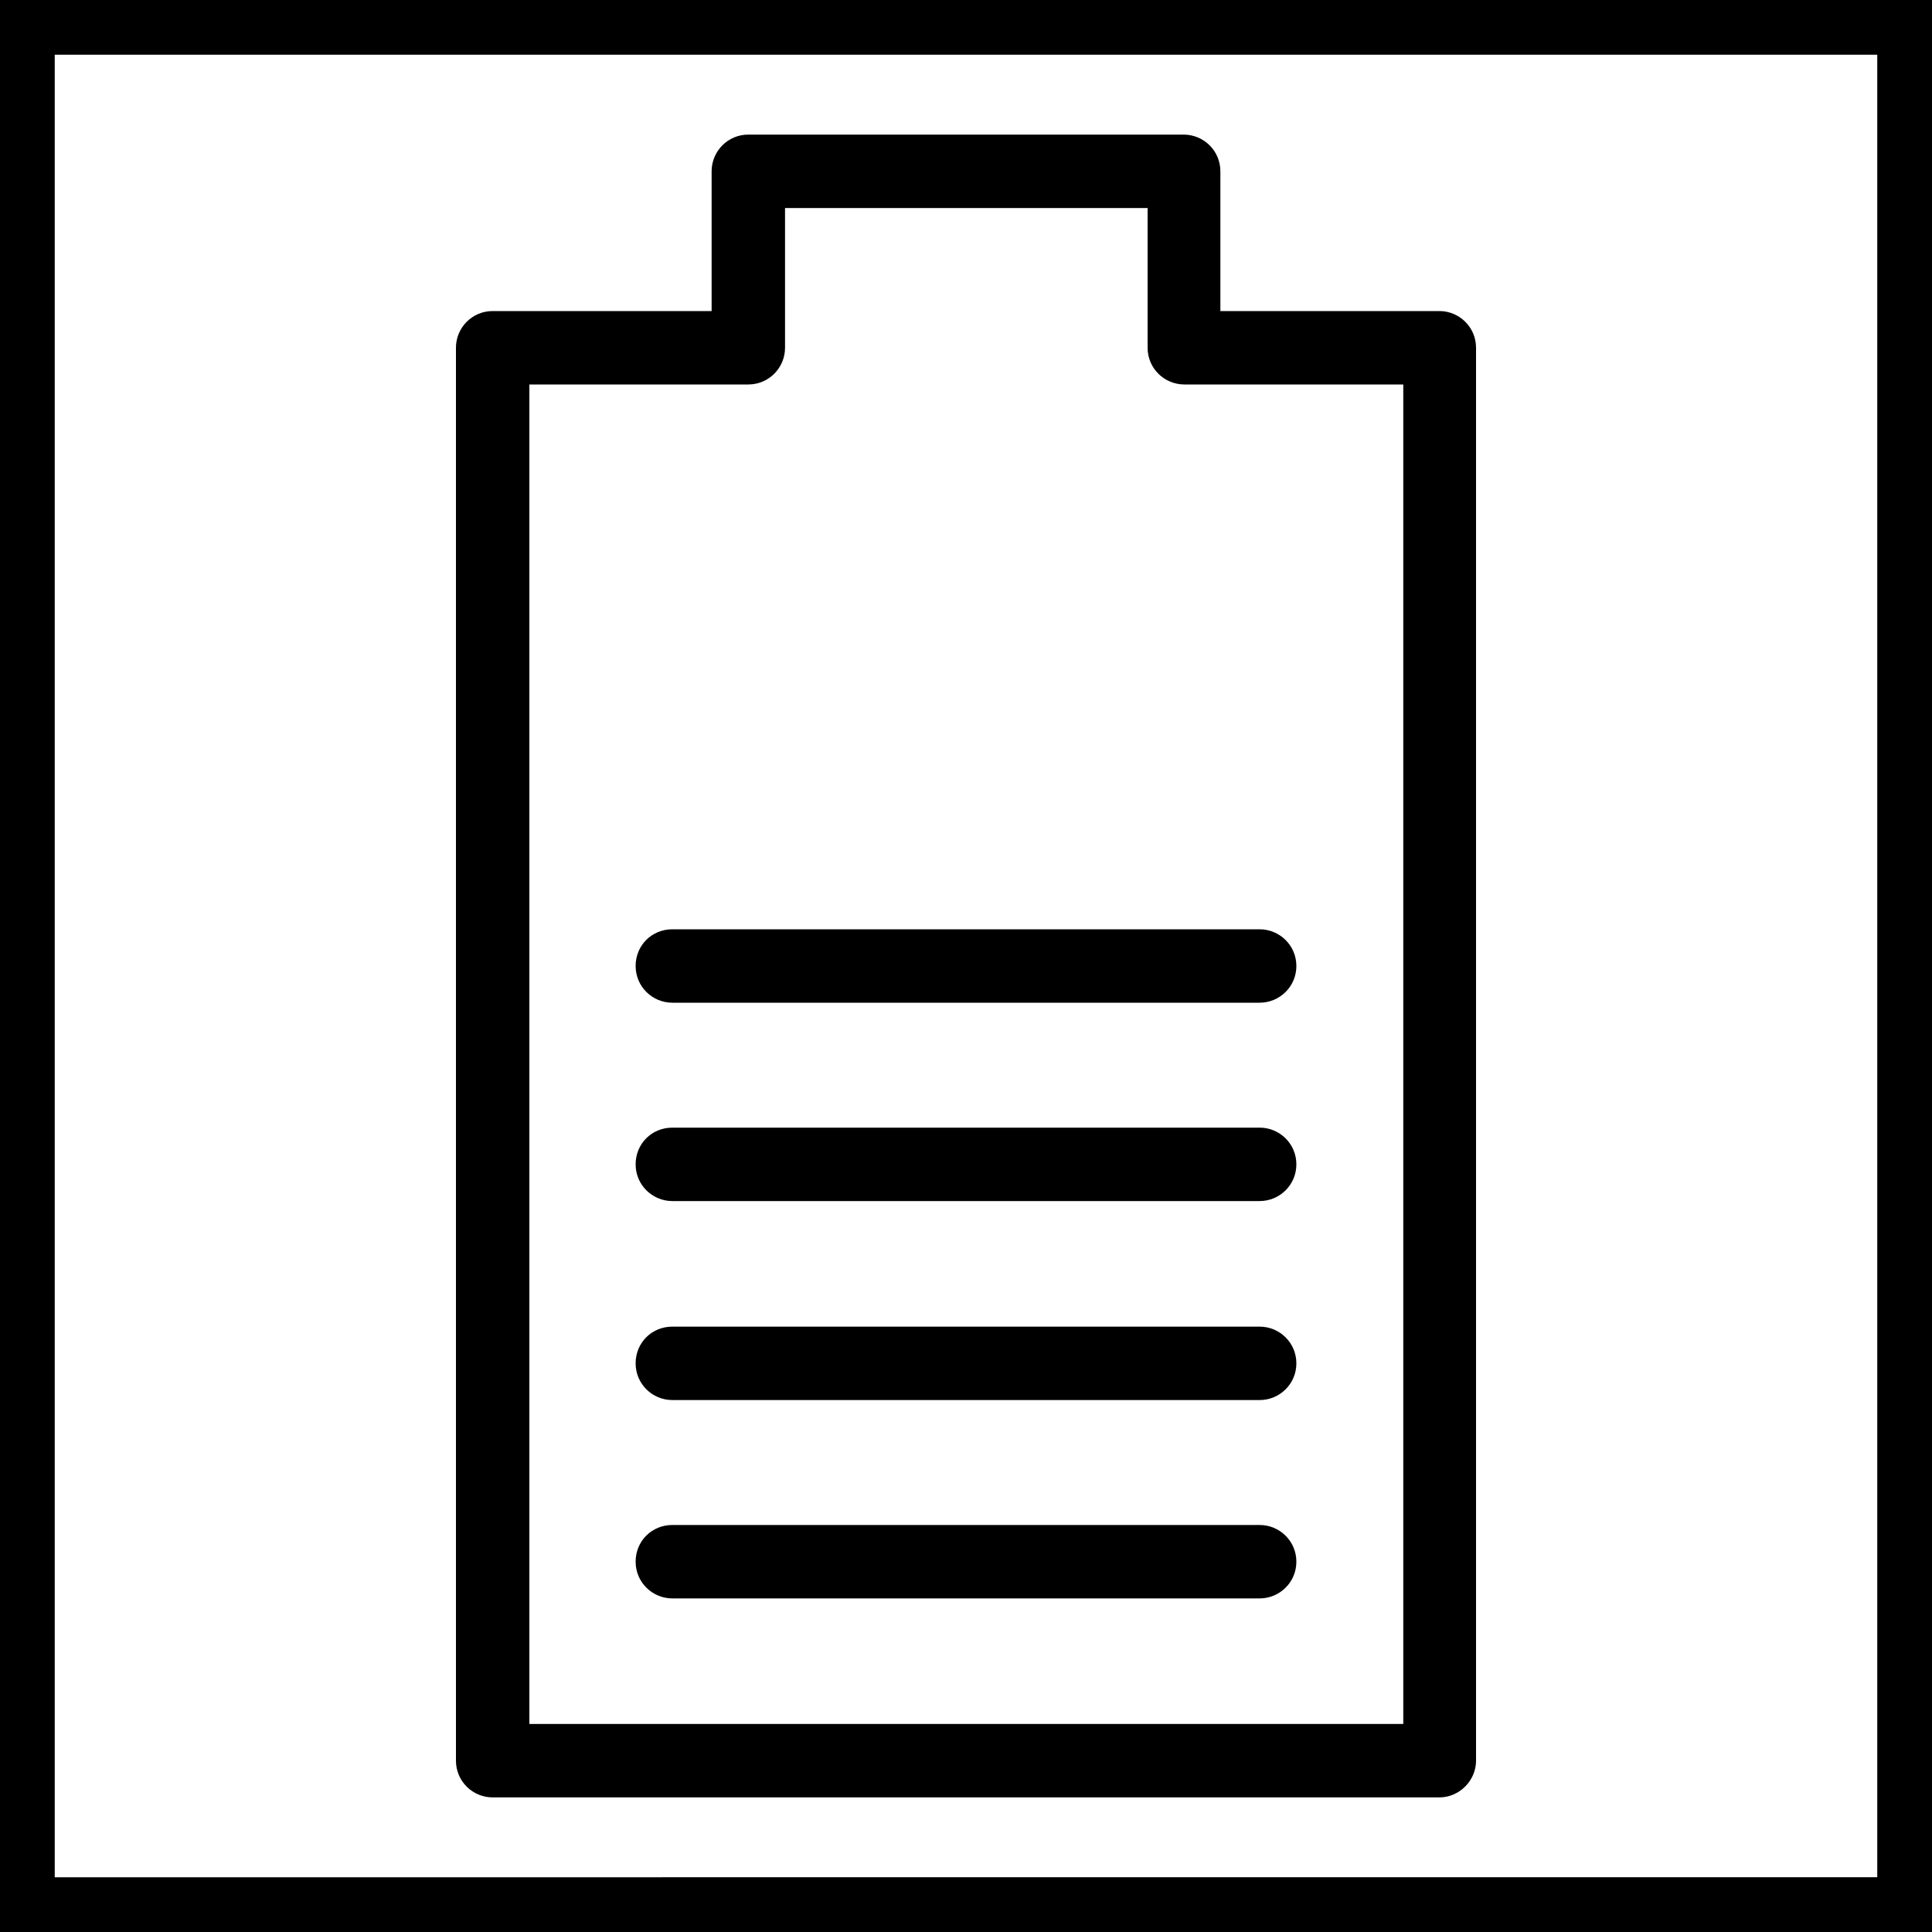 <?xml version="1.0" encoding="utf-8"?>
<!-- Generator: Adobe Illustrator 28.0.0, SVG Export Plug-In . SVG Version: 6.00 Build 0)  -->
<svg version="1.1" id="Layer_1" xmlns="http://www.w3.org/2000/svg" xmlns:xlink="http://www.w3.org/1999/xlink" x="0px" y="0px"
	 viewBox="0 0 300 300" style="enable-background:new 0 0 300 300;" xml:space="preserve">
<style type="text/css">
	.st0{fill:#FFFFFF;}
</style>
<g>
	<rect y="0" class="st0" width="300" height="300"/>
	<path d="M291.5,8.5v283H8.5V8.5H291.5 M300,0H0v300h300V0L300,0z"/>
</g>
<g>
	<g>
		<path d="M195.6,155.7h-91.2c-3.1,0-5.7-2.5-5.7-5.7s2.5-5.7,5.7-5.7h91.2c3.1,0,5.7,2.5,5.7,5.7S198.7,155.7,195.6,155.7z"/>
		<path d="M195.6,186.5h-91.2c-3.1,0-5.7-2.5-5.7-5.7s2.5-5.7,5.7-5.7h91.2c3.1,0,5.7,2.5,5.7,5.7S198.7,186.5,195.6,186.5z"/>
		<path d="M195.6,217.4h-91.2c-3.1,0-5.7-2.5-5.7-5.7s2.5-5.7,5.7-5.7h91.2c3.1,0,5.7,2.5,5.7,5.7S198.7,217.4,195.6,217.4z"/>
		<path d="M195.6,248.2h-91.2c-3.1,0-5.7-2.5-5.7-5.7s2.5-5.7,5.7-5.7h91.2c3.1,0,5.7,2.5,5.7,5.7S198.7,248.2,195.6,248.2z"/>
	</g>
	<path d="M223.5,279.1h-147c-3.1,0-5.7-2.5-5.7-5.7V54c0-3.1,2.5-5.7,5.7-5.7h34V26.6c0-3.1,2.5-5.7,5.7-5.7h67.6
		c3.1,0,5.7,2.5,5.7,5.7v21.7h34c3.1,0,5.7,2.5,5.7,5.7v219.4C229.2,276.5,226.6,279.1,223.5,279.1z M82.2,267.7h135.7V59.7h-34
		c-3.1,0-5.7-2.5-5.7-5.7V32.3h-56.3V54c0,3.1-2.5,5.7-5.7,5.7h-34V267.7z"/>
</g>
</svg>
